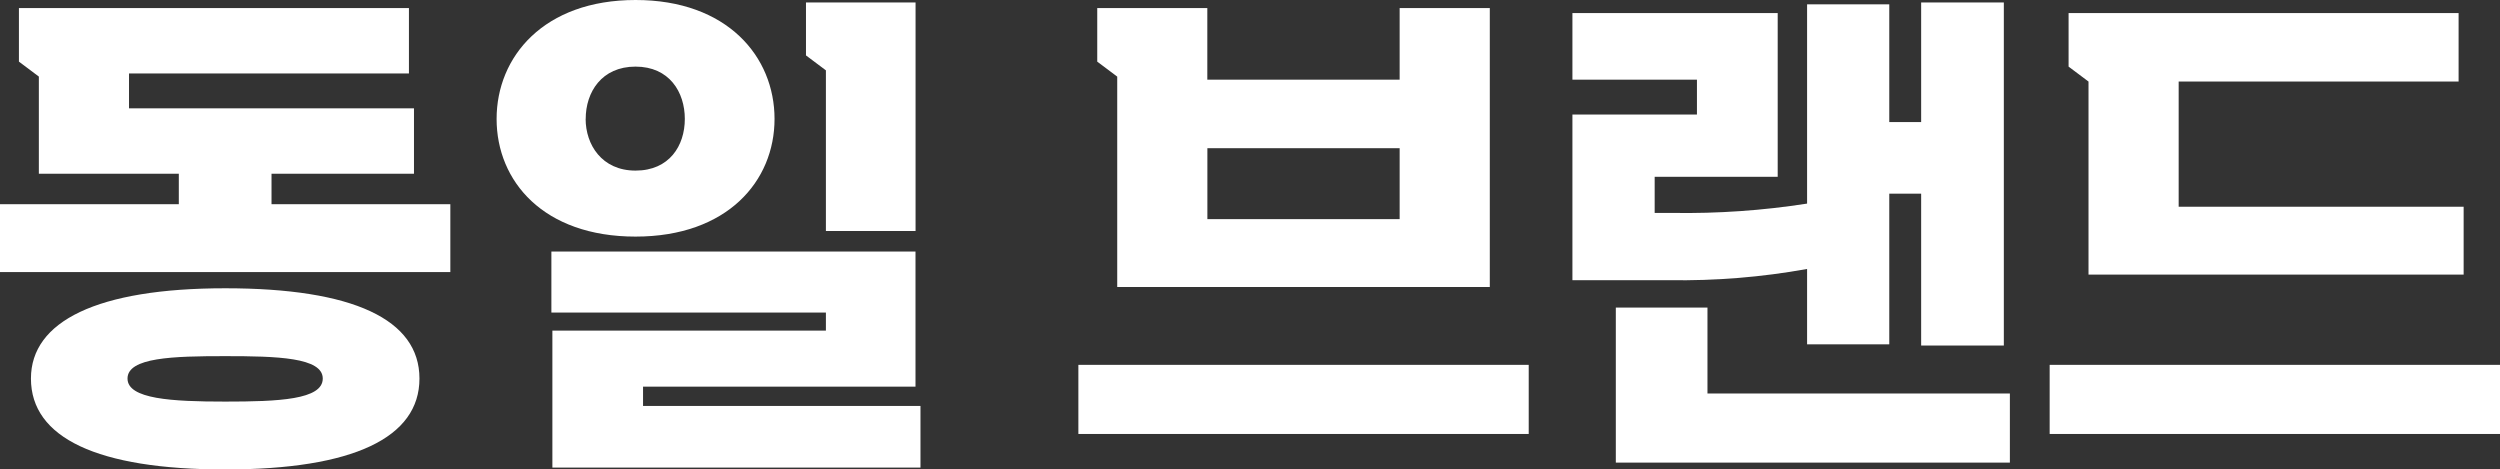 <?xml version="1.0" encoding="UTF-8"?><svg id="Layer_1" xmlns="http://www.w3.org/2000/svg" viewBox="0 0 401.53 75.4"><rect x="0" y="0" width="401.53" height="75.4" fill="#333333" stroke="none"/><defs><style>.cls-1{fill:#fff;fill-rule:evenodd;stroke-width:0px;}</style></defs><polygon class="cls-1" points="43.61 27.9 66.49 27.9 66.49 17.4 20.72 17.4 20.72 11.8 65.68 11.8 65.68 1.3 3.04 1.3 3.04 9.9 6.24 12.3 6.24 27.9 28.72 27.9 28.72 32.8 0 32.8 0 43.7 0 43.7 72.33 43.7 72.33 32.8 43.61 32.8 43.61 27.9"/><path class="cls-1" d="m36.17,46.3c-20.56,0-31.2,5.3-31.2,14.5,0,9.5,10.63,14.6,31.2,14.6s31.2-5.1,31.2-14.6-10.64-14.5-31.2-14.5Zm0,18.2c-8.56,0-15.69-.4-15.69-3.7h0c0-3.4,7.36-3.6,15.68-3.6s15.68.2,15.68,3.6-7.12,3.7-15.68,3.7Z"/><polygon class="cls-1" points="103.28 62.1 147.04 62.1 147.04 40.4 88.56 40.4 88.56 50.2 88.56 50.2 132.65 50.2 132.65 53.1 88.72 53.1 88.72 75.1 147.84 75.1 147.84 65.2 103.28 65.2 103.28 62.1"/><path class="cls-1" d="m102.08,38c14.72,0,22.32-8.9,22.32-18.9S116.81,0,102.08,0s-22.32,9.1-22.32,19.1,7.52,18.9,22.32,18.9h0Zm-8.01-18.9h0c0-4.3,2.56-8.4,8-8.4s7.92,4.1,7.92,8.4-2.48,8.3-7.92,8.3-8.01-4.2-8.01-8.3Z"/><polygon class="cls-1" points="132.65 37.1 147.05 37.1 147.05 .4 129.45 .4 129.45 8.9 129.45 8.9 132.65 11.3 132.65 37.1"/><polygon class="cls-1" points="173.2 69.7 173.2 69.7 245.53 69.7 245.53 58.6 173.2 58.6 173.2 69.7"/><path class="cls-1" d="m179.44,12.3v33.8h59.84V1.3h-14.48v11.5h-30.89V1.3h-17.68v8.6h0l3.2,2.4Zm14.48,11.5h30.88v11.4h-30.88v-11.4Z"/><path class="cls-1" d="m290.24,43.2v12.1h13.2v-24.2h5.12v24.4h0s13.28,0,13.28,0V.4h-13.28v19.2h-5.12V.7h-13.2v32c-7.12,1.11-14.32,1.61-21.52,1.5h-2.96v-5.8h19.76V2.1h-32.97v10.7h20v5.6h-20v26.6h15.52c7.43.12,14.85-.48,22.16-1.8Z"/><polygon class="cls-1" points="274.24 49.4 259.52 49.4 259.52 74.3 259.52 74.3 322.81 74.3 322.81 63.2 274.24 63.2 274.24 49.4"/><polygon class="cls-1" points="329.2 58.6 329.2 69.7 329.2 69.7 401.53 69.7 401.53 58.6 329.2 58.6"/><polygon class="cls-1" points="335.44 13.1 335.44 44.1 395.69 44.1 395.69 33.2 349.92 33.2 349.92 13.1 394.88 13.1 394.88 2.1 332.24 2.1 332.24 10.7 332.24 10.7 335.44 13.1"/></svg>